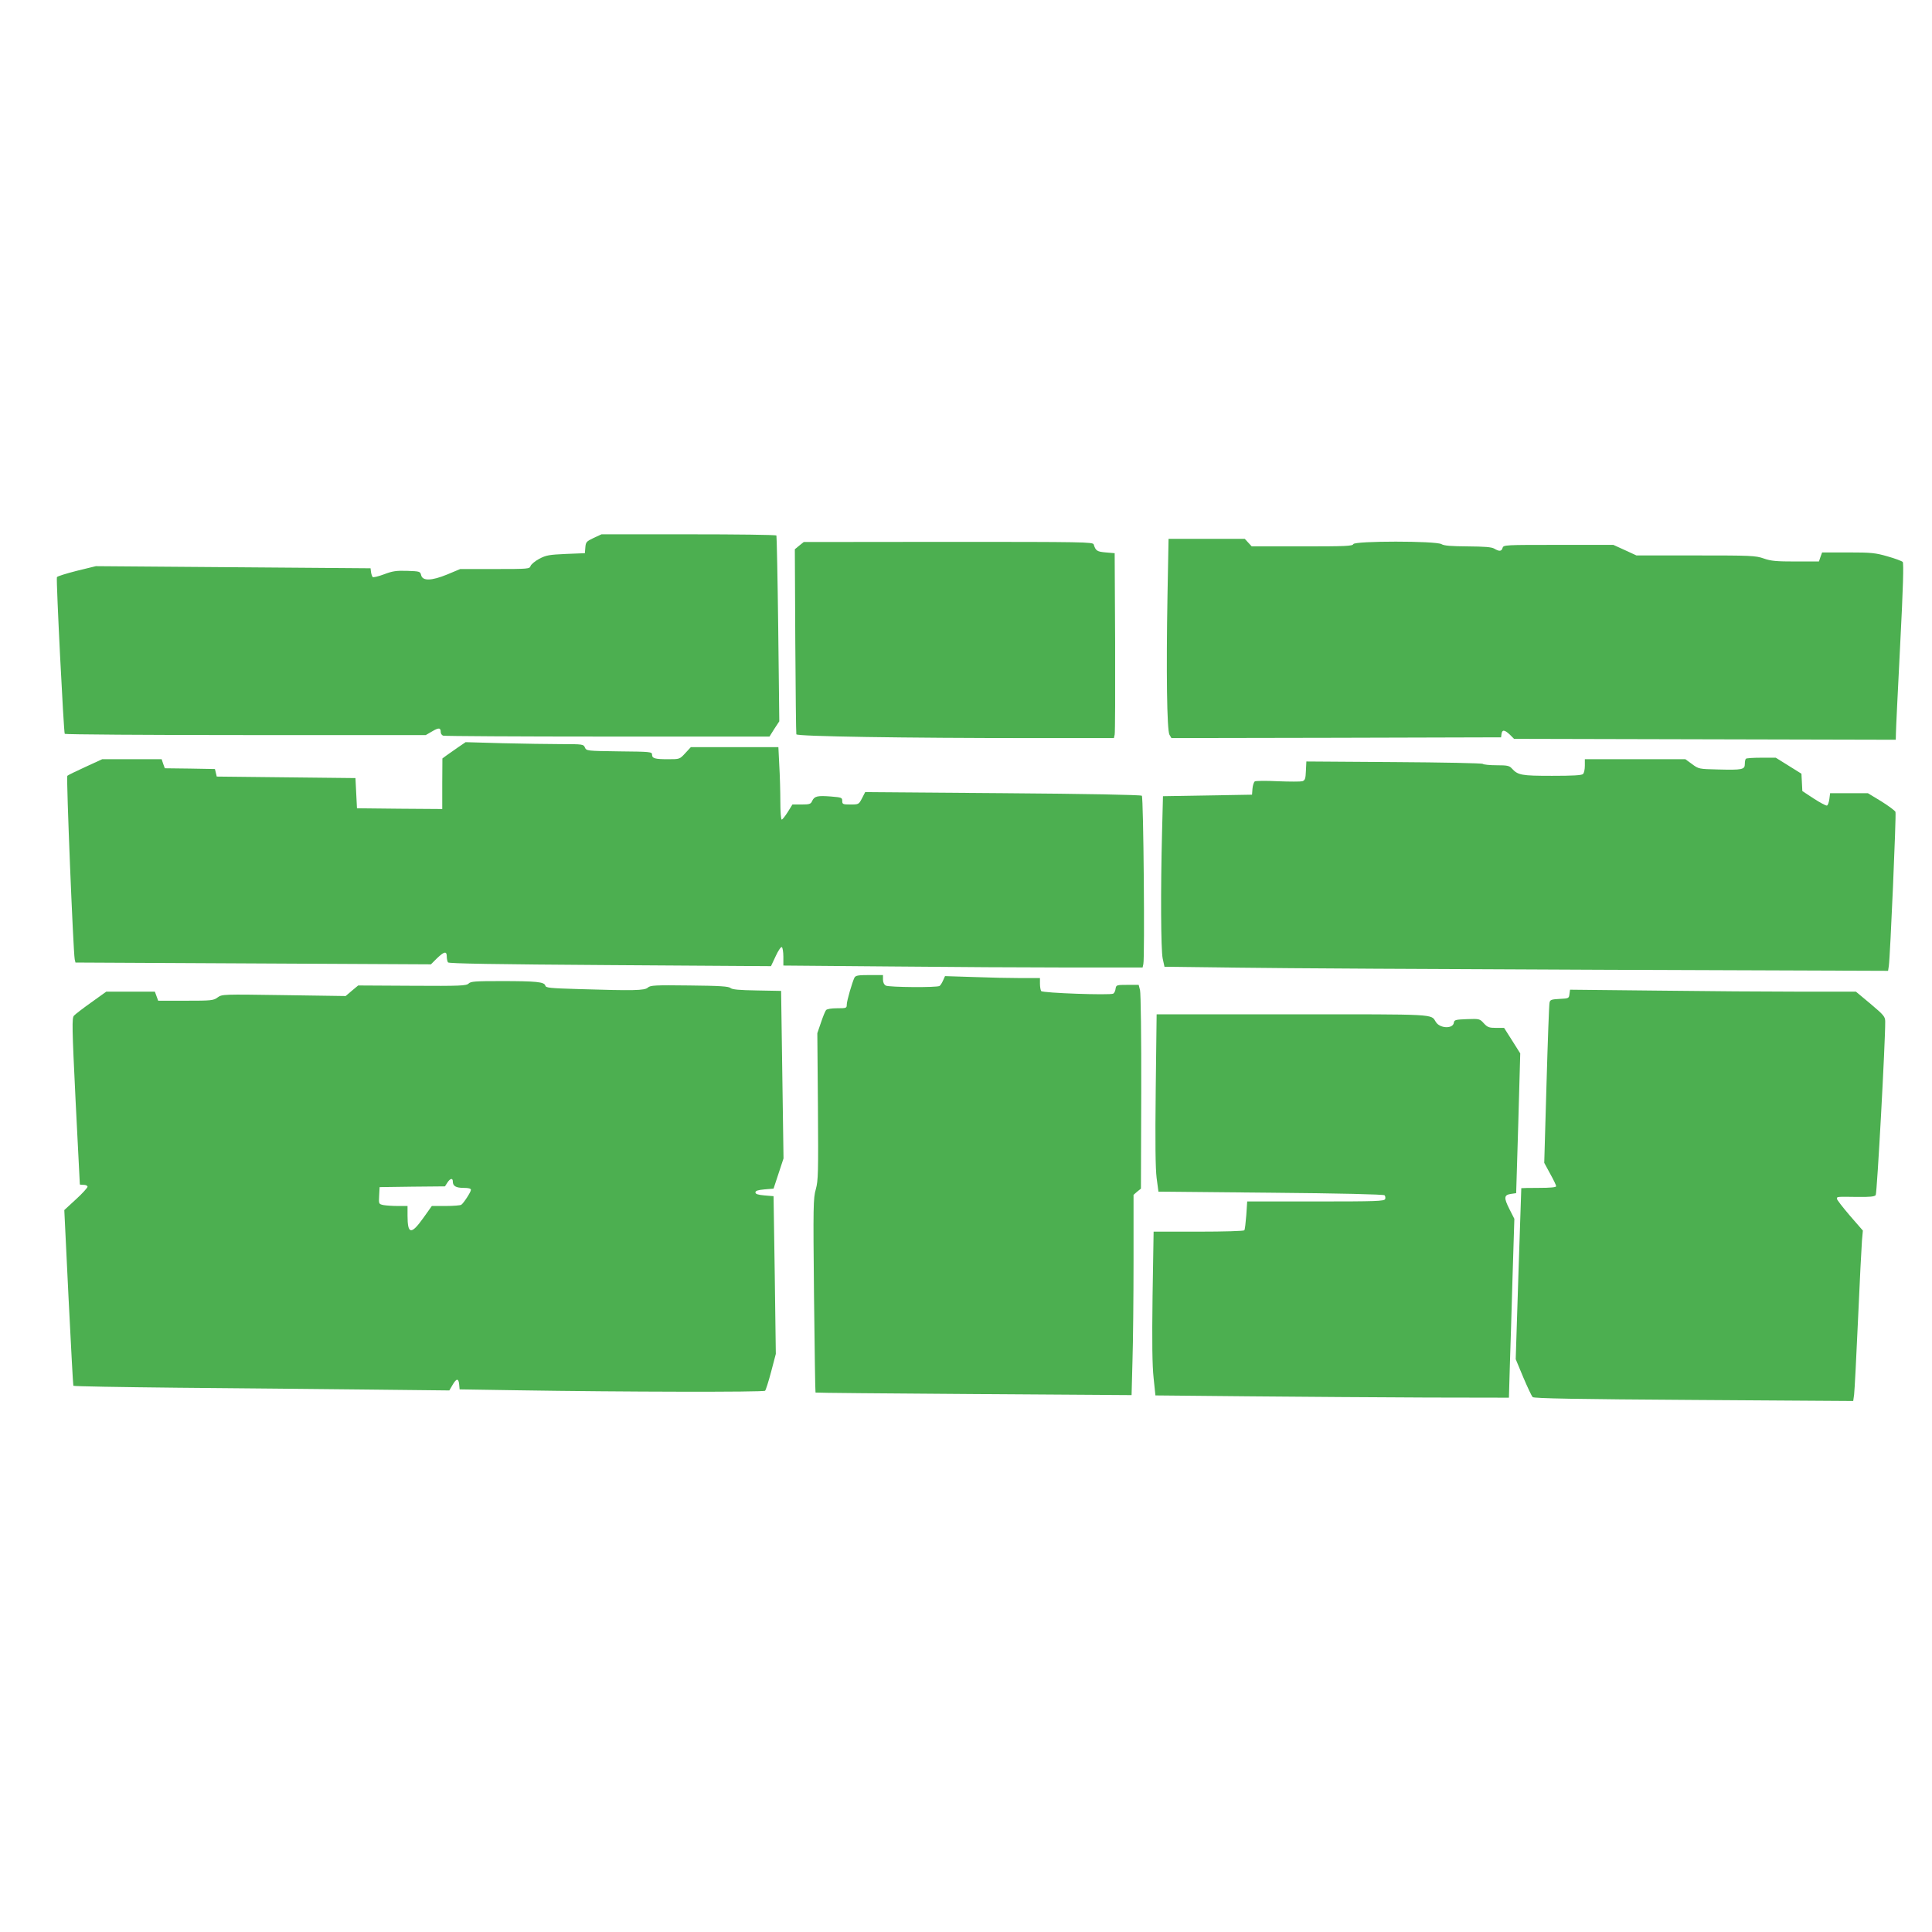 <?xml version="1.0" standalone="no"?>
<!DOCTYPE svg PUBLIC "-//W3C//DTD SVG 20010904//EN"
 "http://www.w3.org/TR/2001/REC-SVG-20010904/DTD/svg10.dtd">
<svg version="1.0" xmlns="http://www.w3.org/2000/svg"
 width="1280pt" height="1280pt" viewBox="0 0 1280 1280"
 preserveAspectRatio="xMidYMid meet">
<g transform="translate(0,1280) scale(0.1,-0.1)"
fill="#4caf50" stroke="none">
<path d="M3933 9236 c-48 -23 -52 -27 -55 -63 l-3 -38 -125 -5 c-111 -5 -131
-8 -177 -32 -28 -15 -54 -37 -58 -48 -6 -19 -14 -20 -236 -20 l-230 0 -86 -36
c-105 -43 -164 -44 -173 -4 -6 24 -9 25 -92 28 -72 2 -96 -1 -154 -23 -37 -14
-71 -22 -75 -18 -4 5 -9 19 -11 33 l-3 25 -910 7 -910 7 -127 -31 c-70 -18
-129 -36 -131 -42 -6 -19 45 -1031 52 -1038 4 -4 543 -8 1199 -8 l1193 0 43
25 c44 26 56 24 56 -6 0 -9 7 -20 16 -23 9 -3 499 -6 1089 -6 l1073 0 32 51
33 50 -7 612 c-4 336 -10 615 -12 619 -3 5 -265 8 -582 8 l-577 0 -52 -24z"/>
<path d="M7735 8858 c-9 -504 -4 -896 13 -926 l13 -22 1092 2 1092 3 3 23 c4
29 20 28 55 -5 l28 -28 1265 -3 1264 -3 1 43 c0 24 13 286 28 583 20 385 24
543 17 552 -6 6 -51 23 -101 37 -80 23 -106 26 -261 26 l-172 0 -11 -30 -10
-30 -154 0 c-128 0 -164 3 -212 20 -54 19 -84 20 -450 20 l-393 0 -76 35 -77
35 -364 0 c-355 0 -364 0 -370 -20 -7 -23 -21 -25 -55 -5 -18 11 -64 14 -175
15 -111 1 -157 4 -175 15 -38 22 -575 22 -584 0 -5 -13 -52 -15 -339 -15
l-334 0 -23 25 -23 25 -253 0 -252 0 -7 -372z"/>
<path d="M5295 9185 l-29 -24 3 -607 c2 -334 5 -613 7 -619 6 -14 715 -25
1571 -25 l533 0 5 23 c3 12 4 288 3 612 l-3 590 -59 5 c-58 5 -67 11 -80 53
-5 16 -60 17 -963 17 l-958 -1 -30 -24z"/>
<path d="M3035 7849 c-27 -19 -62 -43 -77 -54 l-27 -20 -1 -168 0 -167 -282 2
-283 3 -5 100 -5 100 -460 5 -459 5 -6 25 -6 25 -166 3 -166 2 -11 30 -10 30
-197 0 -197 0 -111 -51 c-61 -28 -115 -54 -120 -59 -8 -8 39 -1162 49 -1216
l5 -21 1177 -6 1178 -6 40 40 c48 46 65 49 65 12 0 -16 4 -33 8 -39 5 -8 315
-13 1073 -18 l1067 -7 31 66 c17 37 35 64 41 60 5 -3 10 -32 10 -64 l0 -58
707 -6 c388 -4 924 -7 1189 -7 l484 0 5 23 c10 40 1 1105 -10 1115 -6 6 -375
13 -922 17 l-911 7 -21 -41 c-21 -40 -22 -41 -76 -41 -51 0 -55 2 -55 24 0 22
-5 23 -75 29 -90 7 -109 2 -124 -29 -9 -21 -17 -24 -71 -24 l-60 0 -31 -50
c-17 -27 -35 -50 -40 -50 -5 0 -9 53 -9 118 0 66 -3 174 -7 240 l-6 122 -290
0 -290 0 -37 -40 c-37 -40 -37 -40 -113 -40 -88 0 -107 5 -107 31 0 18 -13 19
-217 21 -215 3 -218 3 -228 26 -9 21 -14 22 -155 22 -80 0 -255 3 -390 6
l-245 7 -50 -34z"/>
<path d="M11567 7773 c-4 -3 -7 -19 -7 -34 0 -38 -17 -41 -177 -37 -127 3
-129 3 -173 36 l-44 32 -333 0 -333 0 0 -43 c0 -24 -5 -48 -12 -55 -9 -9 -68
-12 -205 -12 -204 0 -226 4 -267 49 -16 18 -30 21 -101 21 -44 0 -85 4 -91 9
-5 5 -269 10 -589 12 l-580 4 -3 -62 c-2 -53 -6 -63 -24 -69 -11 -3 -84 -3
-162 0 -78 4 -146 3 -153 -1 -6 -5 -13 -26 -15 -48 l-3 -40 -295 -5 -295 -5
-6 -235 c-10 -389 -8 -780 4 -840 l12 -55 490 -6 c270 -4 1348 -10 2397 -14
l1907 -7 5 33 c9 60 50 1004 44 1020 -3 8 -46 40 -94 70 l-89 54 -125 0 -125
0 -5 -39 c-3 -22 -10 -41 -16 -43 -6 -2 -45 19 -87 46 l-76 50 -3 58 -3 57
-85 53 -85 53 -96 0 c-53 0 -99 -3 -102 -7z"/>
<path d="M5661 6323 c-15 -31 -51 -154 -51 -179 0 -23 -3 -24 -64 -24 -39 0
-67 -5 -73 -12 -6 -7 -21 -44 -34 -83 l-24 -70 4 -485 c3 -442 2 -491 -14
-549 -17 -59 -18 -108 -12 -704 4 -352 8 -641 10 -643 1 -2 473 -6 1048 -10
l1046 -7 6 228 c4 126 7 424 7 664 l0 435 24 21 25 20 2 640 c1 361 -3 655 -8
675 l-9 35 -74 0 c-72 0 -75 -1 -79 -25 -1 -14 -8 -28 -15 -33 -18 -12 -470 4
-478 17 -4 6 -8 28 -8 49 l0 37 -127 0 c-71 0 -212 3 -315 7 l-187 6 -13 -29
c-7 -16 -17 -32 -23 -36 -16 -12 -334 -9 -356 2 -12 7 -19 21 -19 40 l0 30
-90 0 c-75 0 -91 -3 -99 -17z"/>
<path d="M3105 6284 c-15 -15 -54 -17 -374 -15 l-358 2 -42 -35 -41 -35 -409
6 c-407 6 -409 6 -439 -15 -28 -21 -42 -22 -212 -22 l-182 0 -11 30 -11 30
-161 0 -161 0 -99 -71 c-55 -39 -107 -79 -115 -88 -14 -16 -13 -75 11 -567 15
-302 28 -550 28 -551 1 -2 12 -3 26 -3 14 0 25 -6 25 -12 0 -7 -34 -45 -77
-84 l-77 -71 28 -579 c16 -318 30 -582 32 -585 2 -4 313 -9 691 -13 379 -3
938 -9 1244 -12 l556 -6 21 36 c26 45 40 46 44 4 l3 -33 385 -6 c688 -11 1630
-13 1639 -3 5 5 23 62 40 126 l31 118 -7 522 -8 523 -60 5 c-44 4 -60 9 -60
20 0 11 16 16 60 20 l60 5 33 100 33 100 -8 555 -8 555 -160 3 c-119 2 -163 6
-175 16 -12 11 -69 15 -272 17 -230 3 -259 1 -276 -14 -21 -20 -94 -21 -456
-10 -195 6 -219 8 -223 23 -7 25 -61 30 -294 30 -170 0 -200 -2 -214 -16z
m-105 -1312 c0 -30 21 -42 72 -42 32 0 48 -4 48 -13 0 -14 -48 -88 -64 -99 -6
-4 -52 -8 -103 -8 l-92 0 -57 -80 c-80 -112 -104 -108 -104 16 l0 64 -64 0
c-35 0 -78 3 -95 6 -32 7 -32 7 -29 63 l3 56 216 3 217 2 16 25 c19 29 36 32
36 7z"/>
<path d="M10398 6214 c-3 -28 -5 -29 -65 -32 -56 -3 -63 -6 -67 -25 -3 -12
-12 -256 -20 -541 l-15 -520 39 -72 c22 -39 40 -77 40 -83 0 -7 -36 -11 -115
-11 -63 0 -115 -1 -116 -2 0 -2 -9 -257 -19 -568 l-18 -565 50 -120 c28 -66
56 -125 62 -131 8 -9 293 -14 1068 -19 l1056 -7 6 43 c3 24 15 249 26 499 11
250 23 485 26 521 l6 66 -86 99 c-47 55 -86 105 -86 112 0 14 -4 14 136 12 81
-1 113 2 121 12 9 11 64 1018 63 1149 0 33 -8 43 -97 118 l-97 81 -370 0
c-204 0 -631 3 -948 7 l-576 6 -4 -29z"/>
<path d="M7657 5583 c-4 -359 -2 -523 6 -588 l12 -90 744 -7 c459 -4 748 -11
754 -17 5 -5 7 -17 4 -25 -6 -14 -57 -16 -460 -16 l-454 0 -6 -91 c-4 -50 -9
-95 -13 -100 -3 -5 -134 -9 -303 -9 l-298 0 -7 -427 c-4 -311 -2 -459 7 -543
l12 -115 625 -6 c344 -3 871 -7 1171 -8 l546 -1 6 208 c4 114 12 380 18 592
l12 385 -32 63 c-39 77 -37 95 9 102 l35 5 14 463 13 463 -53 84 -54 85 -53 0
c-46 0 -57 4 -81 30 -27 30 -29 31 -112 28 -77 -3 -84 -5 -87 -24 -6 -42 -93
-38 -119 5 -34 54 18 51 -948 51 l-902 0 -6 -497z"/>
</g>
</svg>
